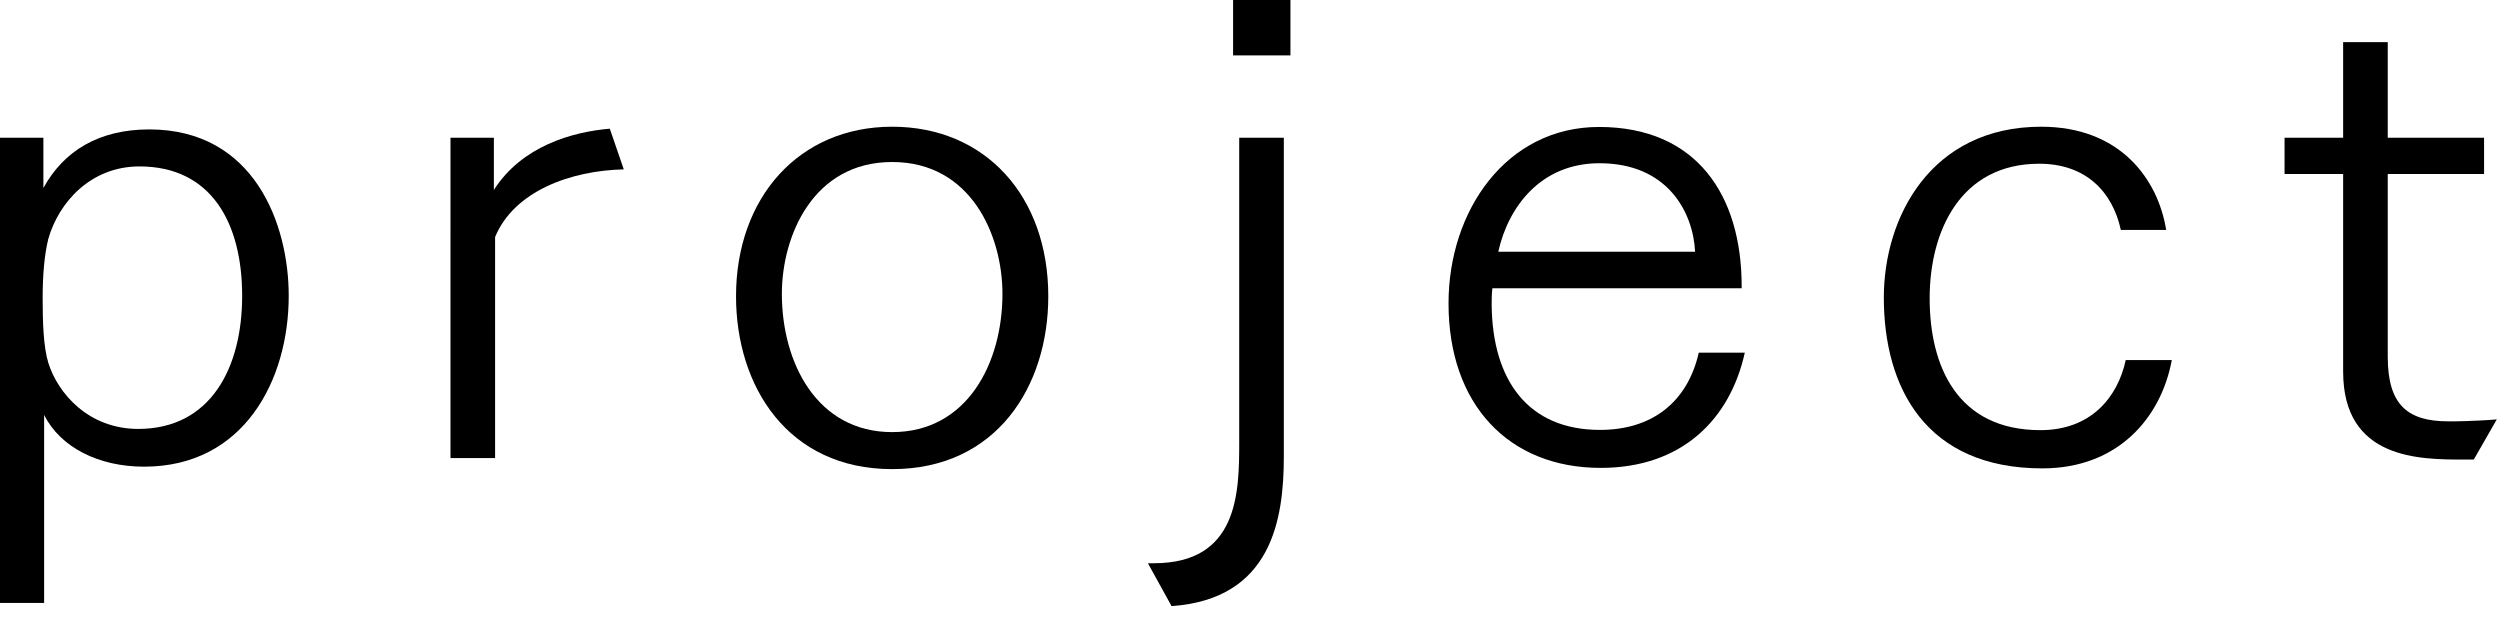 <?xml version="1.0" encoding="UTF-8"?><svg id="_レイヤー_1" xmlns="http://www.w3.org/2000/svg" width="102" height="26" viewBox="0 0 102 26"><defs><style>.cls-1{stroke-width:0px;}</style></defs><path class="cls-1" d="m0,5.62h1.77v2.05c.83-1.51,2.26-2.39,4.32-2.39,4.29,0,5.69,3.87,5.69,6.79,0,3.43-1.82,6.97-5.9,6.97-1.85,0-3.41-.78-4.08-2.11v7.67H0V5.62Zm1.74,6.55c0,.94.03,1.98.23,2.63.39,1.25,1.64,2.7,3.67,2.7,2.94,0,4.24-2.47,4.24-5.43s-1.25-5.28-4.19-5.28c-2,0-3.3,1.48-3.72,2.96-.16.65-.23,1.48-.23,2.42Z"/><path class="cls-1" d="m18.38,5.62h1.77v2.13c1.14-1.79,3.2-2.37,4.73-2.5l.57,1.66c-2.16.05-4.47.88-5.25,2.76v9.02h-1.82V5.62Z"/><path class="cls-1" d="m30.03,12.09c0-4.03,2.57-6.92,6.37-6.92s6.37,2.83,6.37,6.92c0,3.67-2.11,7.05-6.37,7.05s-6.37-3.38-6.37-7.05Zm10.87-.1c0-2.37-1.27-5.38-4.5-5.38s-4.5,3.02-4.5,5.38c0,2.81,1.43,5.64,4.5,5.64s4.5-2.83,4.5-5.64Z"/><path class="cls-1" d="m46.85,22.98h.23c3.43,0,3.48-2.86,3.48-4.91V5.62h1.82v13c0,2.57-.49,5.82-4.58,6.11l-.96-1.74ZM50.31,0h2.34v2.26h-2.34V0Z"/><path class="cls-1" d="m71.19,14.38c-.6,2.73-2.57,4.71-5.88,4.71-3.77,0-6.21-2.6-6.21-6.71,0-3.8,2.37-7.2,6.14-7.2,3.98,0,5.82,2.78,5.82,6.5v.08h-10.17c-.03.23-.03.49-.03.68.03,3.07,1.48,5.1,4.42,5.1,2.08,0,3.56-1.09,4.03-3.15h1.87Zm-2.03-4.11c-.08-1.61-1.12-3.61-3.9-3.61-2.39,0-3.72,1.77-4.13,3.61h8.03Z"/><path class="cls-1" d="m88.61,14.69c-.44,2.37-2.21,4.42-5.28,4.42-4.76,0-6.47-3.3-6.47-6.97,0-3.28,1.92-6.97,6.42-6.97,3.2,0,4.76,2.11,5.1,4.21h-1.85c-.34-1.56-1.43-2.7-3.33-2.7-3.2,0-4.47,2.73-4.47,5.49s1.12,5.38,4.52,5.38c2.05,0,3.15-1.33,3.48-2.86h1.87Z"/><path class="cls-1" d="m95.6,7.1h-2.39v-1.48h2.39V1.72h1.82v3.9h3.93v1.48h-3.93v7.46c0,1.98.83,2.63,2.47,2.63h.29c.39,0,1.46-.05,1.69-.08l-.94,1.64h-.39c-1.82,0-4.94,0-4.94-3.59V7.1Z"/></svg>